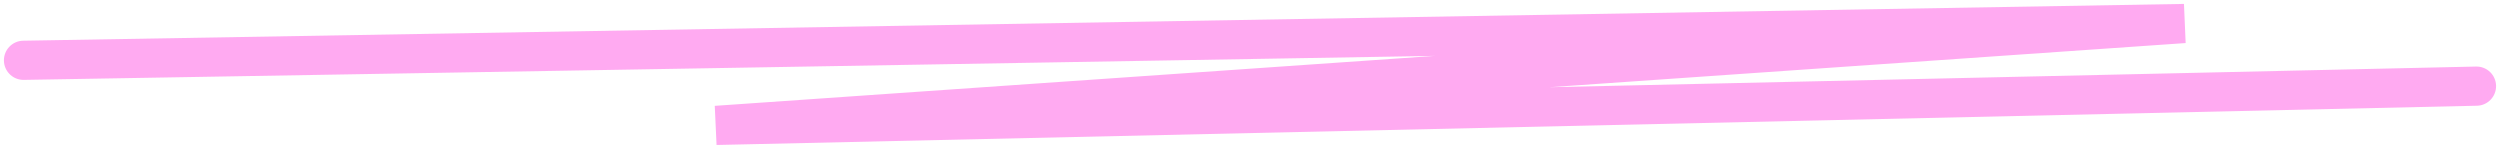 <?xml version="1.0" encoding="UTF-8"?> <svg xmlns="http://www.w3.org/2000/svg" viewBox="0 0 319.00 19.00" data-guides="{&quot;vertical&quot;:[],&quot;horizontal&quot;:[]}"><defs></defs><path fill="#ffaaf1" stroke="none" fill-opacity="1" stroke-width="1" stroke-opacity="1" id="tSvg149e3eb6e7a" title="Path 1" d="M278.89 5.494C251.822 7.373 224.753 9.251 197.685 11.13C237.105 10.251 276.524 9.371 315.944 8.492C317.325 8.461 318.468 9.555 318.499 10.935C318.53 12.316 317.436 13.46 316.056 13.491C241.181 15.161 166.307 16.83 91.433 18.499C91.356 16.835 91.28 15.17 91.203 13.506C121.839 11.38 152.475 9.255 183.111 7.129C123.088 8.15 63.066 9.172 3.043 10.193C2.958 10.191 2.872 10.188 2.787 10.185C1.524 10.079 0.522 9.031 0.5 7.736C0.477 6.356 1.577 5.218 2.957 5.194C94.863 3.63 186.768 2.065 278.674 0.5C278.746 2.165 278.818 3.829 278.89 5.494Z"></path></svg> 